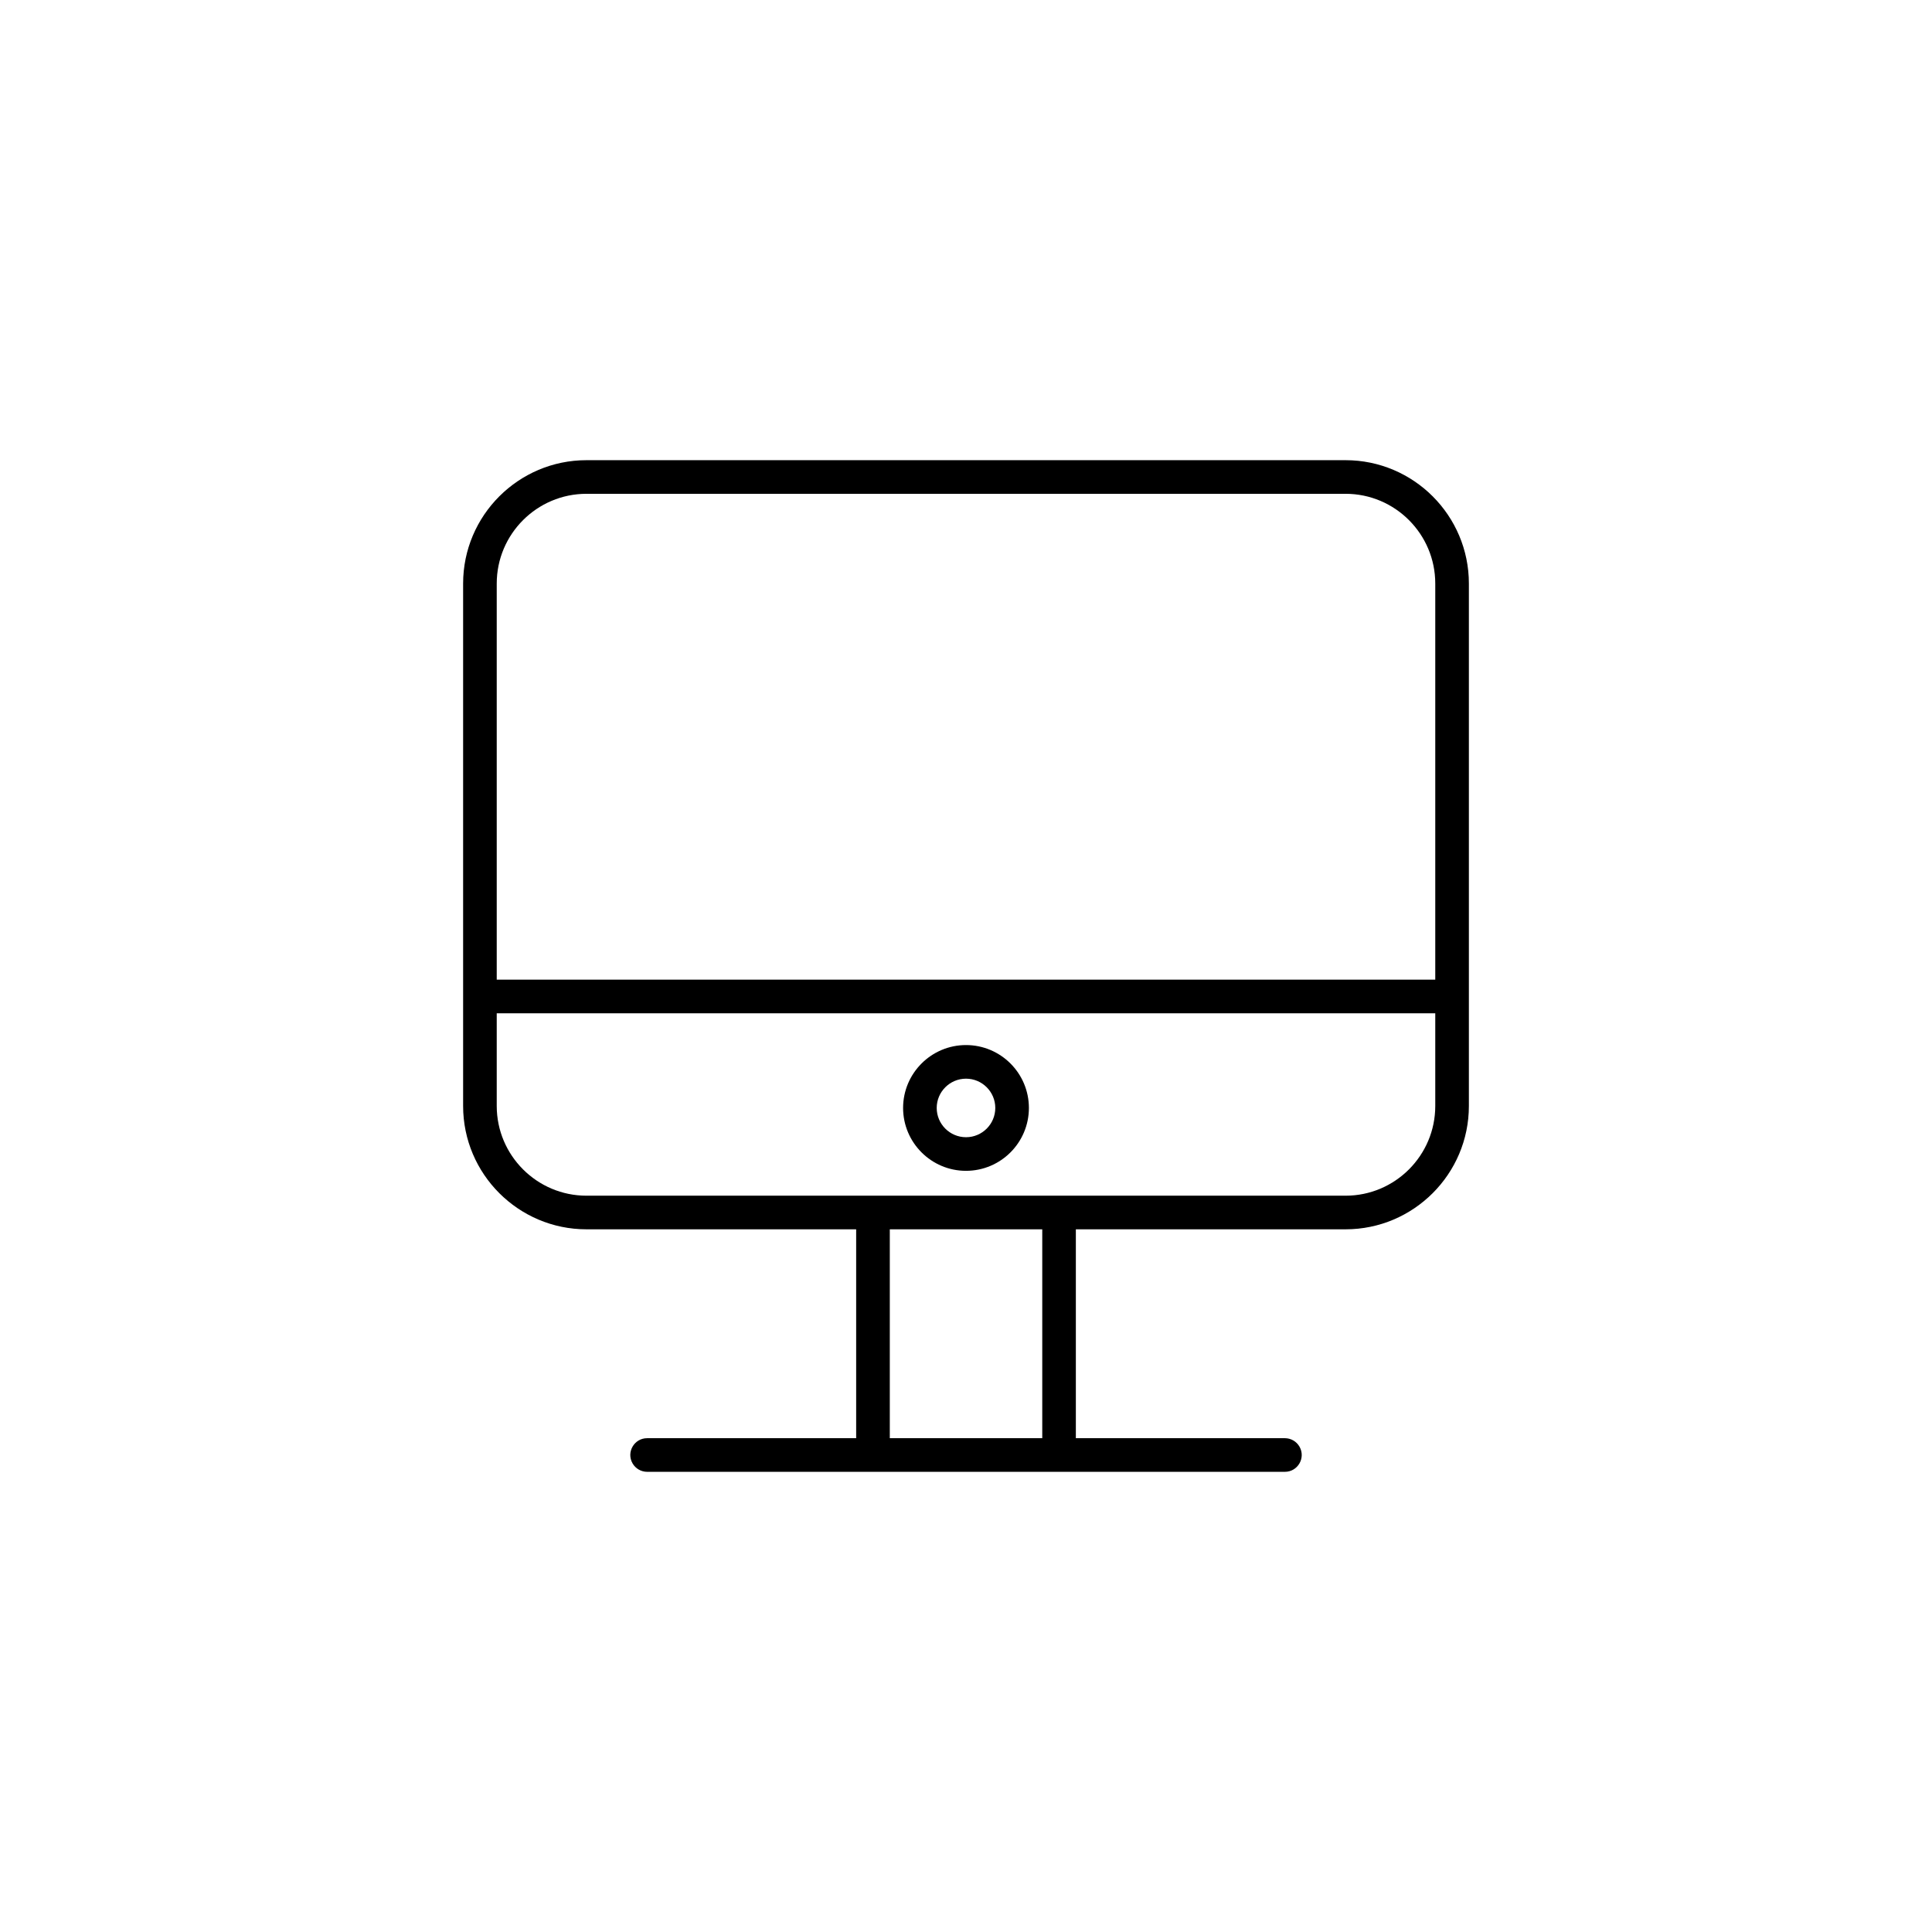 <?xml version="1.0" encoding="UTF-8"?> <svg xmlns="http://www.w3.org/2000/svg" viewBox="0 0 100.00 100.00" data-guides="{&quot;vertical&quot;:[],&quot;horizontal&quot;:[]}"><defs></defs><path color="rgb(51, 51, 51)" fill-rule="evenodd" fill="" x="0" y="0" width="100" height="100" rx="50" ry="50" id="tSvgdc48c5e4d7" title="Rectangle 4" fill-opacity="0" stroke="none" stroke-opacity="1" d="M0 50C0 22.386 22.386 0 50 0H50C77.614 0 100 22.386 100 50H100C100 77.614 77.614 100 50 100H50C22.386 100 0 77.614 0 50Z" style="transform-origin: 50px 50px;"></path><path fill="#000000" stroke="#000000" fill-opacity="1" stroke-width="0" stroke-opacity="1" color="rgb(51, 51, 51)" fill-rule="evenodd" id="tSvg19a2daf1b72" title="Path 6" d="M69.646 23.819C56.55 23.819 43.453 23.819 30.356 23.819C26.835 23.819 23.971 26.684 23.971 30.205C23.971 39.218 23.971 48.232 23.971 57.245C23.971 60.765 26.835 63.629 30.356 63.629C35.009 63.629 39.662 63.629 44.315 63.629C44.315 67.233 44.315 70.837 44.315 74.441C40.709 74.441 37.102 74.441 33.495 74.441C32.826 74.441 32.407 75.166 32.742 75.746C32.898 76.015 33.185 76.181 33.495 76.181C44.499 76.181 55.503 76.181 66.506 76.181C67.176 76.181 67.594 75.456 67.26 74.876C67.104 74.606 66.817 74.441 66.506 74.441C62.9 74.441 59.293 74.441 55.686 74.441C55.686 70.837 55.686 67.233 55.686 63.629C60.34 63.629 64.993 63.629 69.646 63.629C73.165 63.629 76.029 60.765 76.029 57.245C76.029 48.232 76.029 39.218 76.029 30.205C76.029 26.684 73.166 23.819 69.646 23.819ZM30.356 25.559C43.453 25.559 56.55 25.559 69.646 25.559C72.207 25.559 74.289 27.643 74.289 30.205C74.289 37.039 74.289 43.873 74.289 50.708C58.097 50.708 41.904 50.708 25.711 50.708C25.711 43.873 25.711 37.039 25.711 30.205C25.711 27.643 27.795 25.559 30.356 25.559ZM53.947 74.441C51.317 74.441 48.686 74.441 46.056 74.441C46.056 70.837 46.056 67.233 46.056 63.629C48.686 63.629 51.317 63.629 53.947 63.629C53.947 67.233 53.947 70.837 53.947 74.441ZM69.646 61.889C56.55 61.889 43.453 61.889 30.357 61.889C27.795 61.889 25.711 59.806 25.711 57.245C25.711 55.646 25.711 54.047 25.711 52.448C41.904 52.448 58.097 52.448 74.289 52.448C74.289 54.047 74.289 55.646 74.289 57.245C74.289 59.806 72.207 61.889 69.646 61.889Z"></path><path fill="#000000" stroke="#000000" fill-opacity="1" stroke-width="0" stroke-opacity="1" color="rgb(51, 51, 51)" fill-rule="evenodd" id="tSvg3372e3753d" title="Path 7" d="M50.001 54.092C48.205 54.092 46.744 55.552 46.744 57.347C46.744 59.141 48.205 60.602 50.001 60.602C51.798 60.6 53.254 59.144 53.256 57.347C53.254 55.55 51.798 54.094 50.001 54.092ZM50.001 58.862C49.165 58.862 48.484 58.182 48.484 57.347C48.484 56.512 49.164 55.832 50.001 55.832C50.836 55.832 51.516 56.512 51.516 57.347C51.516 58.182 50.836 58.862 50.001 58.862Z"></path></svg> 